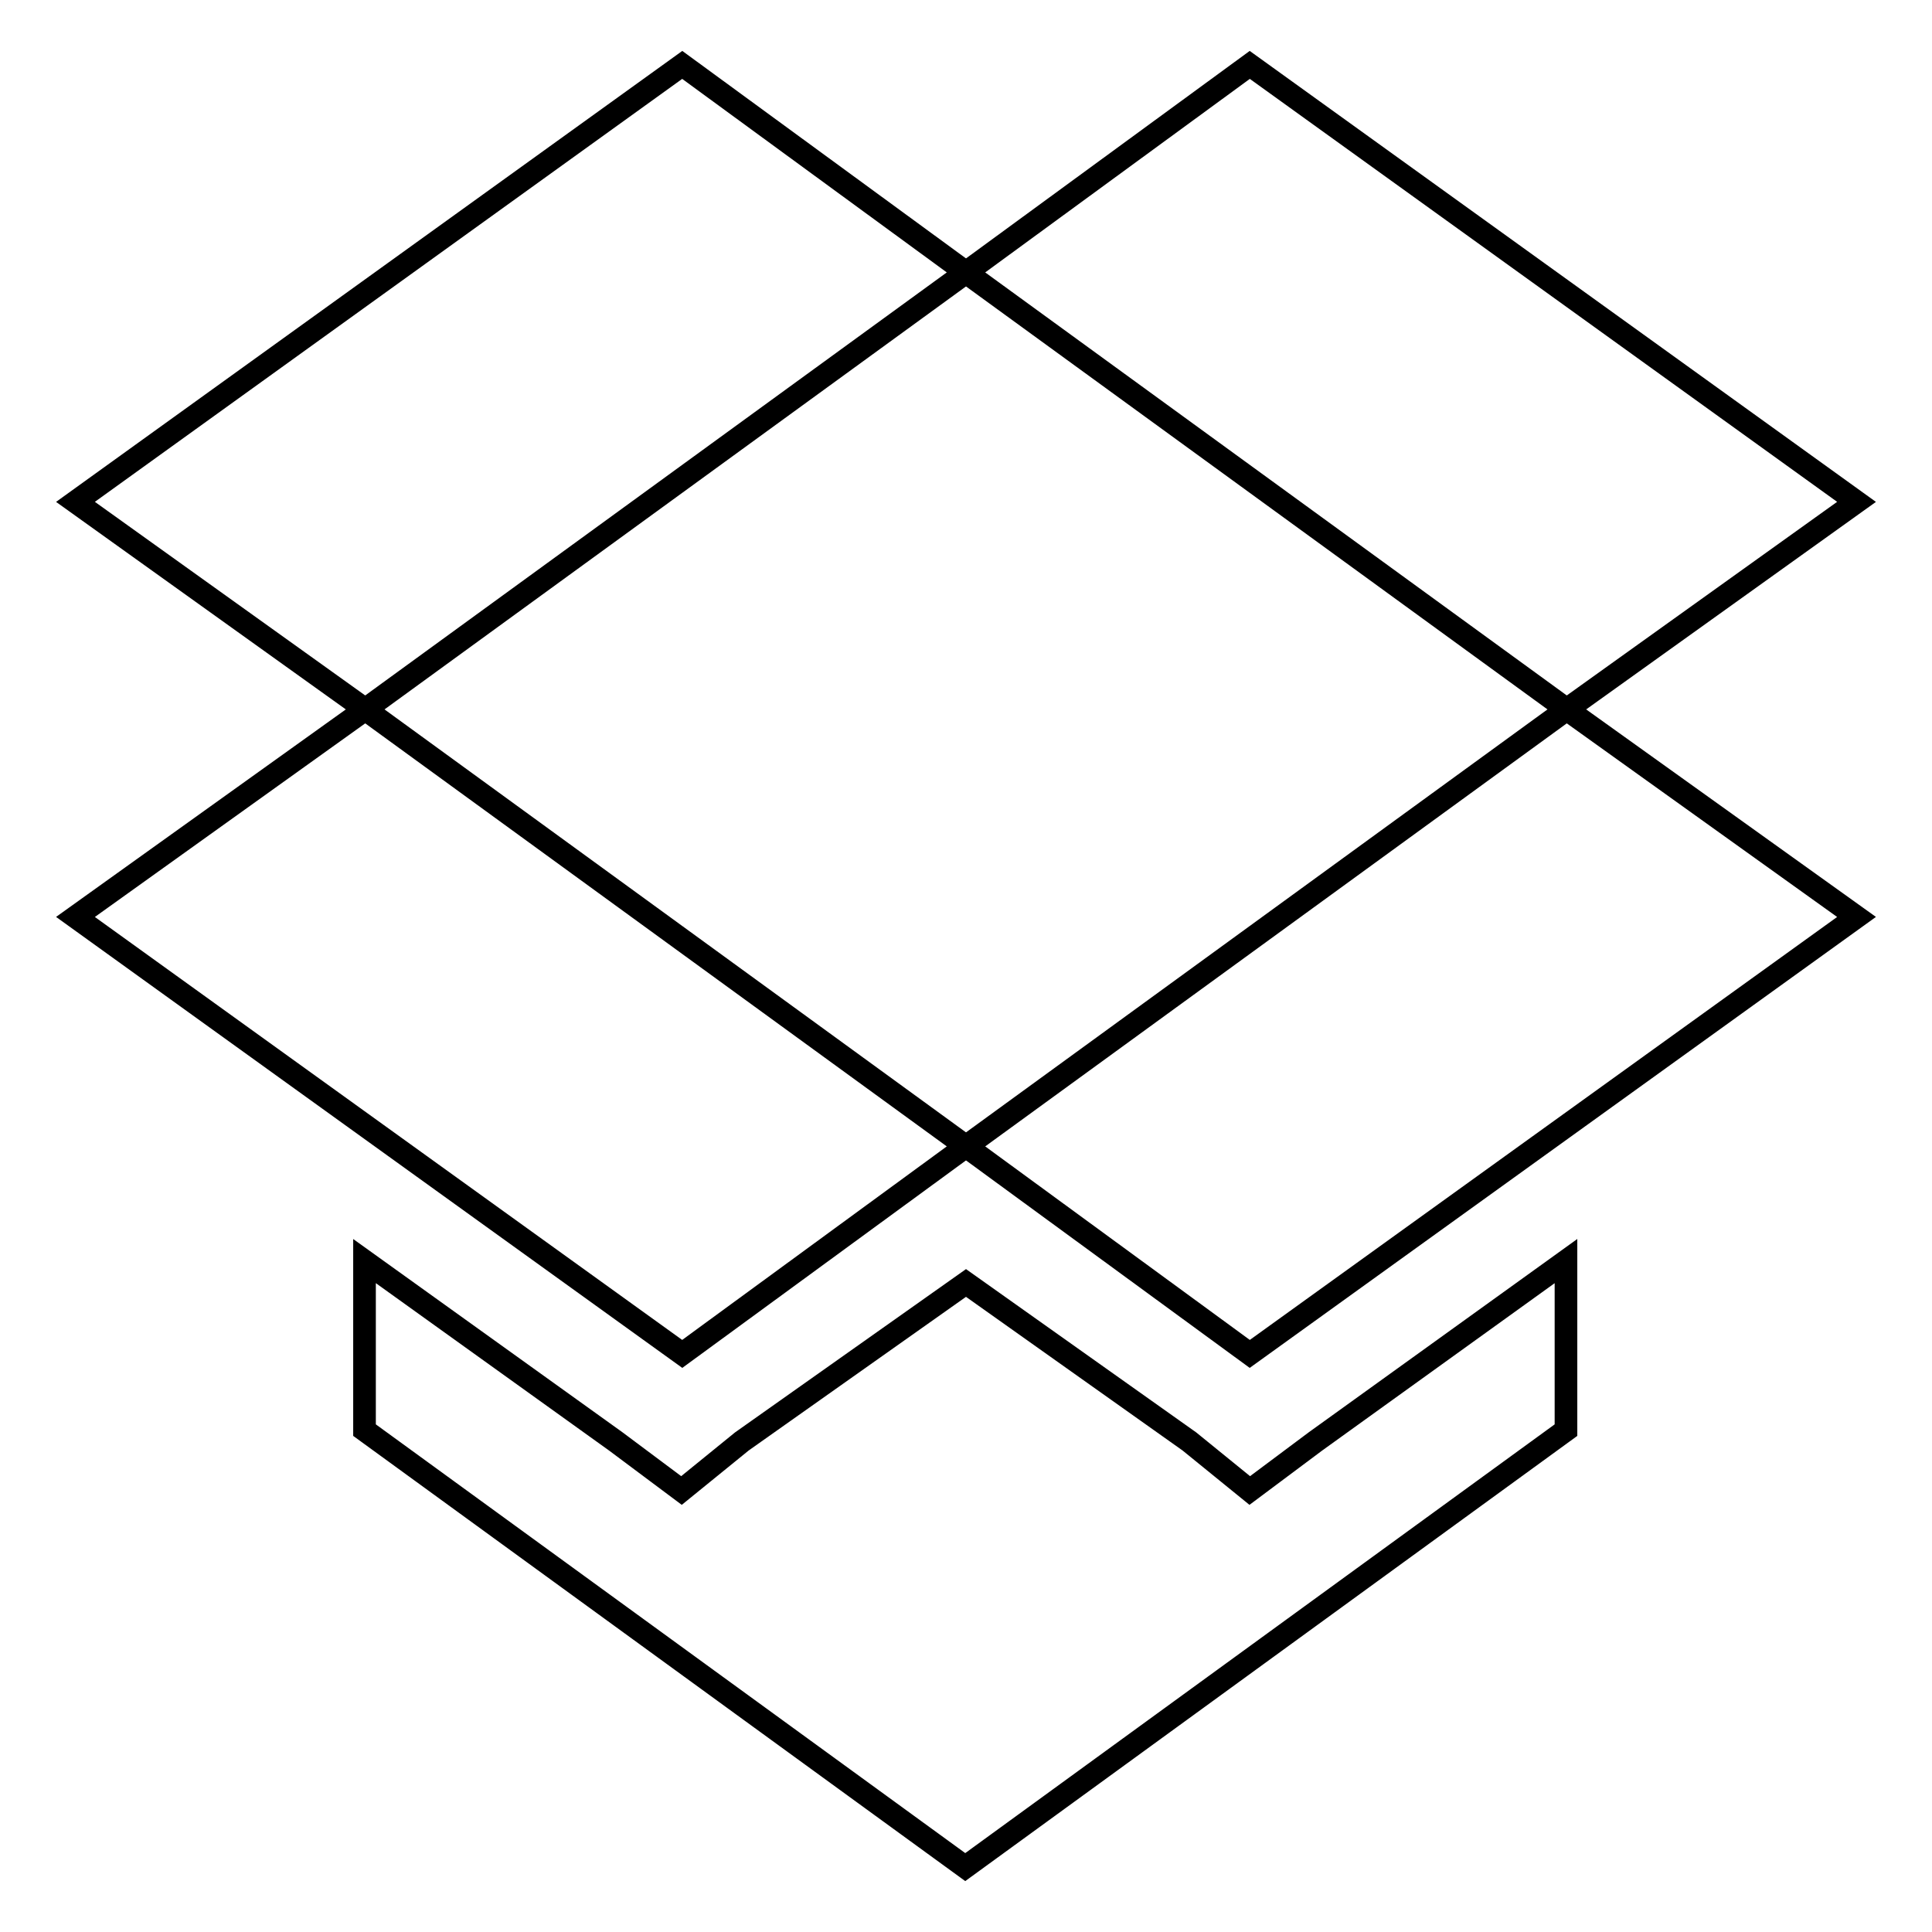 <?xml version="1.0" encoding="utf-8"?>
<!-- Svg Vector Icons : http://www.onlinewebfonts.com/icon -->
<!DOCTYPE svg PUBLIC "-//W3C//DTD SVG 1.1//EN" "http://www.w3.org/Graphics/SVG/1.1/DTD/svg11.dtd">
<svg version="1.1" xmlns="http://www.w3.org/2000/svg" xmlns:xlink="http://www.w3.org/1999/xlink" x="0px" y="0px" viewBox="0 0 256 256" enable-background="new 0 0 256 256" xml:space="preserve">
<g> <path stroke-width="3" fill-opacity="0" stroke="#000000"  d="M90.4,8.6L10,66.5L48.4,94L128,36.1L90.4,8.6z"/> <path stroke-width="3" fill-opacity="0" stroke="#000000"  d="M165.6,8.6L246,66.5L207.6,94L128,36.1L165.6,8.6z M165.6,179.4l80.4-57.9L207.6,94L128,151.9L165.6,179.4z "/> <path stroke-width="3" fill-opacity="0" stroke="#000000"  d="M90.4,179.4L10,121.5L48.4,94l79.6,57.9L90.4,179.4z"/> <path stroke-width="3" fill-opacity="0" stroke="#000000"  d="M174.3,191l-8.7,6.5l-8-6.5L128,170l-29.7,21l-8,6.5l-8.7-6.5l-33.3-23.9v22.4l79.6,57.9l79.6-57.9v-22.4 L174.3,191z"/></g>
</svg>